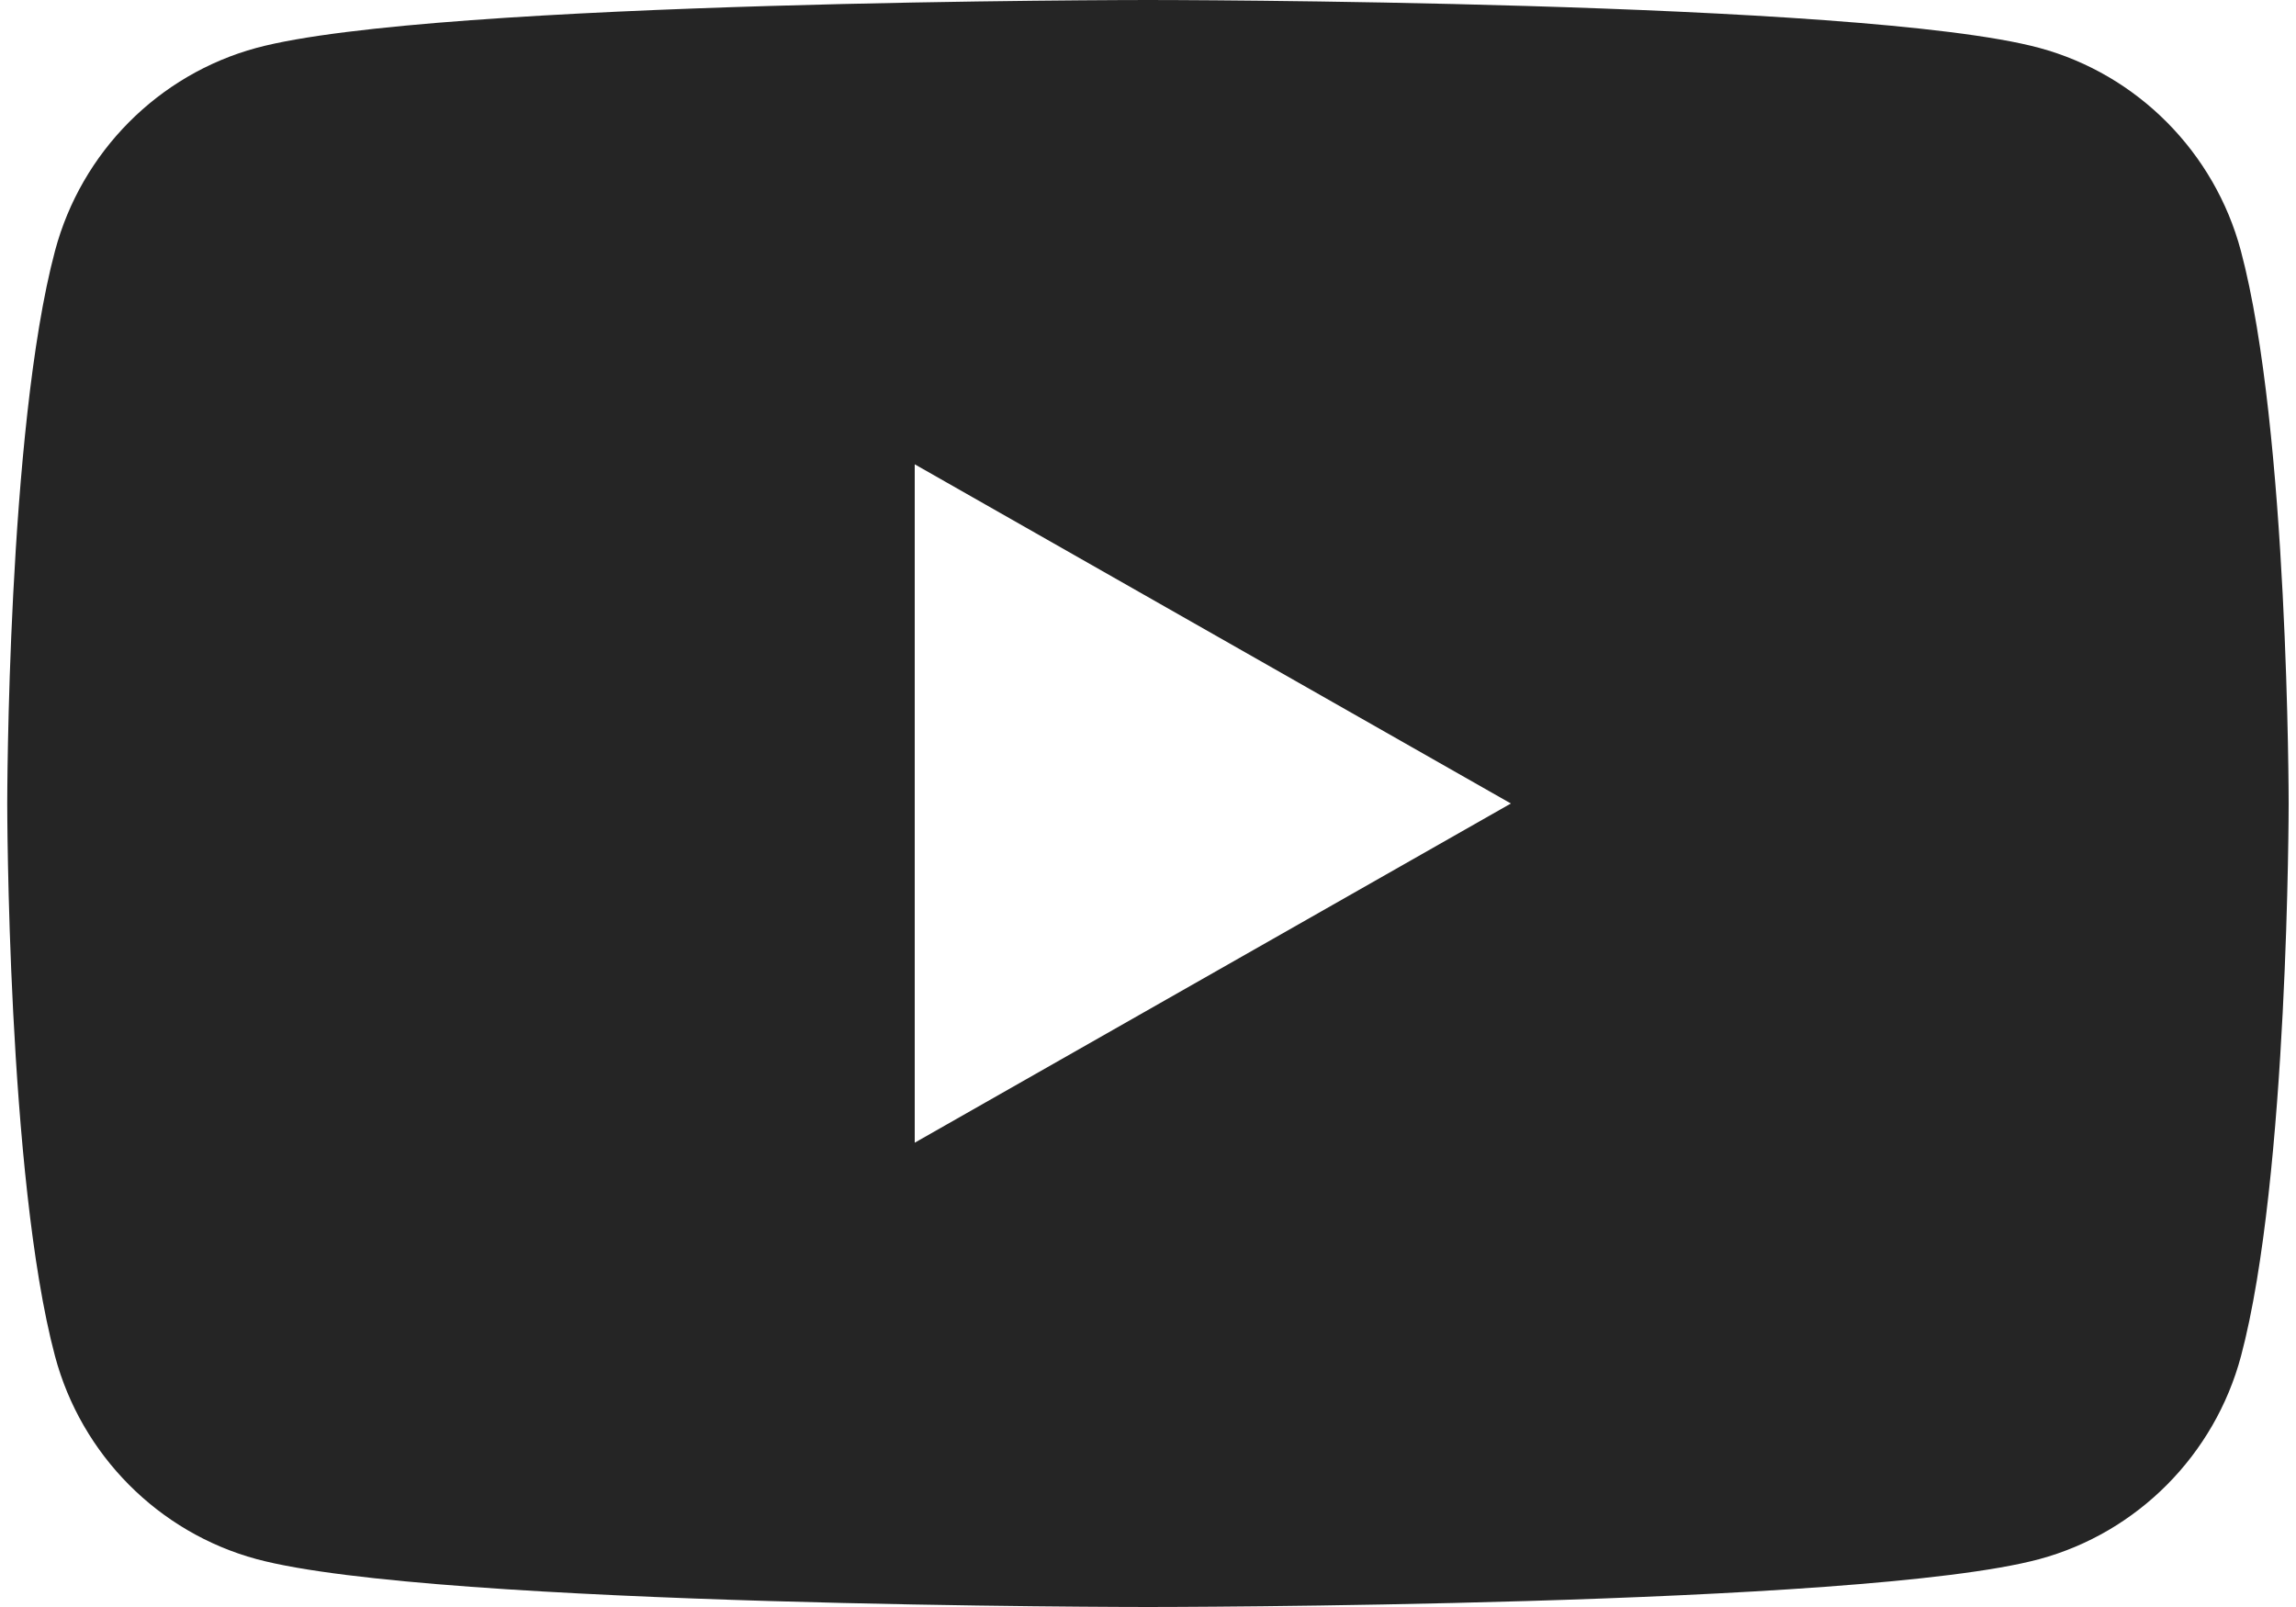 <svg width="20" height="14" viewBox="0 0 20 14" fill="none" xmlns="http://www.w3.org/2000/svg">
<g clip-path="url(#clip0_165_855)">
<path d="M19.52 2.186C19.291 1.326 18.618 0.648 17.763 0.417C16.214 1.4806e-07 10 0 10 0C10 0 3.785 1.4806e-07 2.235 0.417C1.381 0.648 0.708 1.325 0.479 2.186C0.063 3.746 0.063 7 0.063 7C0.063 7 0.063 10.254 0.479 11.814C0.708 12.674 1.381 13.352 2.236 13.583C3.785 14 10 14 10 14C10 14 16.214 14 17.764 13.583C18.618 13.352 19.291 12.675 19.521 11.814C19.936 10.254 19.936 7 19.936 7C19.936 7 19.936 3.746 19.52 2.186ZM7.968 9.955V4.045L13.161 7L7.968 9.955Z" fill="#252525"/>
</g>
<defs>
<clipPath id="clip0_165_855">
<rect width="20" height="14" fill="white"/>
</clipPath>
</defs>
</svg>
